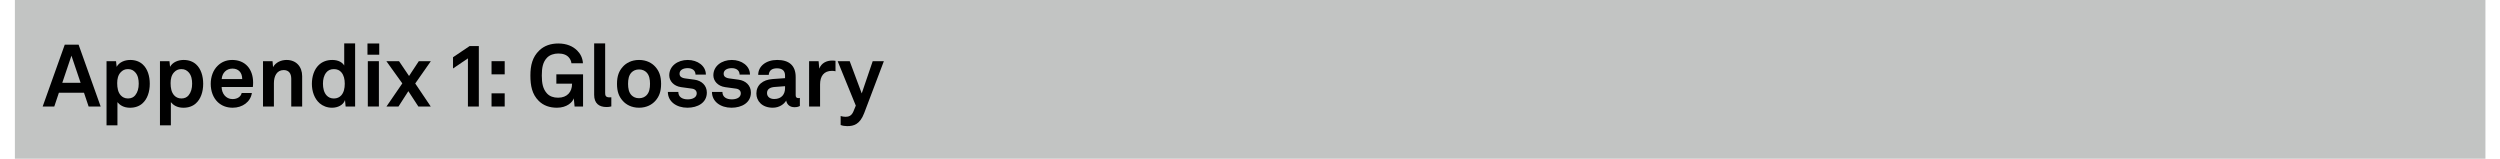 ﻿<?xml version="1.0" encoding="utf-8" standalone="no"?>
<svg xmlns:dc="http://purl.org/dc/elements/1.1/" xmlns:cc="http://creativecommons.org/ns#" xmlns:rdf="http://www.w3.org/1999/02/22-rdf-syntax-ns#" xmlns:svg="http://www.w3.org/2000/svg" xmlns="http://www.w3.org/2000/svg" viewBox="0 0 528.96 33.6" height="0.35in" width="5.51in" xml:space="preserve" id="svg2" version="1.1" preserveAspectRatio="xMinYMin">
  <defs id="defs6" />
  <g transform="scale(1.333)" id="g10">
    <g id="g12">
      <path id="path14" style="fill:#c2c4c3;fill-opacity:1;fill-rule:nonzero;stroke:none" d="M 2.363,0 H 394.508 V 25.199 H 2.363 Z" />
      <path id="path16" style="fill:#000000;fill-opacity:1;fill-rule:nonzero;stroke:none" d="M 13.332,14.719 H 9.348 L 8.617,16.906 H 6.773 l 3.504,-9.812 h 2.2 l 3.5,9.812 H 14.066 Z M 12.793,13.141 11.34,8.836 9.887,13.141 Z" />
      <path id="path18" style="fill:#000000;fill-opacity:1;fill-rule:nonzero;stroke:none" d="m 16.91,9.711 h 1.508 l 0.098,0.898 c 0.402,-0.734 1.273,-1.093 2.16,-1.093 0.828,0 1.492,0.265 1.976,0.707 0.778,0.703 1.121,1.867 1.121,3.07 0,1.289 -0.386,2.437 -1.175,3.129 -0.485,0.43 -1.149,0.68 -1.965,0.68 -1.035,0 -1.645,-0.457 -1.992,-0.887 v 3.68 H 16.91 Z m 4.555,5.41 c 0.387,-0.484 0.555,-1.094 0.555,-1.828 0,-0.664 -0.114,-1.301 -0.516,-1.77 -0.289,-0.332 -0.633,-0.554 -1.188,-0.554 -0.527,0 -0.871,0.191 -1.175,0.523 -0.403,0.43 -0.539,1.051 -0.539,1.703 0,0.774 0.136,1.469 0.566,1.938 0.262,0.289 0.637,0.496 1.148,0.496 0.524,0.004 0.899,-0.203 1.149,-0.508 z" />
      <path id="path20" style="fill:#000000;fill-opacity:1;fill-rule:nonzero;stroke:none" d="m 25.387,9.711 h 1.511 l 0.094,0.898 c 0.403,-0.734 1.274,-1.093 2.16,-1.093 0.828,0 1.493,0.265 1.977,0.707 0.777,0.703 1.121,1.867 1.121,3.07 0,1.289 -0.387,2.437 -1.176,3.129 -0.48,0.43 -1.148,0.68 -1.961,0.68 -1.039,0 -1.648,-0.457 -1.992,-0.887 v 3.68 h -1.73 V 9.711 Z m 4.554,5.41 c 0.387,-0.484 0.555,-1.094 0.555,-1.828 0,-0.664 -0.113,-1.301 -0.512,-1.77 -0.293,-0.332 -0.636,-0.554 -1.191,-0.554 -0.527,0 -0.871,0.191 -1.176,0.523 -0.402,0.43 -0.539,1.051 -0.539,1.703 0,0.774 0.137,1.469 0.567,1.938 0.261,0.289 0.636,0.496 1.148,0.496 0.523,0.004 0.898,-0.203 1.148,-0.508 z" />
      <path id="path22" style="fill:#000000;fill-opacity:1;fill-rule:nonzero;stroke:none" d="m 34.57,16.215 c -0.73,-0.695 -1.121,-1.731 -1.121,-2.906 0,-1.149 0.391,-2.188 1.11,-2.879 0.55,-0.539 1.3,-0.914 2.296,-0.914 2.075,0 3.321,1.453 3.321,3.597 0,0.278 -0.016,0.528 -0.043,0.692 H 35.18 c 0,0.984 0.636,1.922 1.73,1.922 0.789,0 1.328,-0.399 1.453,-0.969 h 1.617 c -0.207,1.414 -1.492,2.34 -3.042,2.34 -1.024,0 -1.786,-0.344 -2.368,-0.883 z m 3.875,-3.668 c 0,-1.067 -0.621,-1.66 -1.55,-1.66 -0.942,0 -1.633,0.676 -1.704,1.66 z" />
      <path id="path24" style="fill:#000000;fill-opacity:1;fill-rule:nonzero;stroke:none" d="m 41.746,9.711 h 1.512 l 0.082,0.941 c 0.43,-0.777 1.312,-1.136 2.144,-1.136 1.536,0 2.477,1.066 2.477,2.574 v 4.816 H 46.23 v -4.414 c 0,-0.844 -0.402,-1.371 -1.203,-1.371 -1.082,0 -1.55,0.957 -1.55,2.078 v 3.707 h -1.731 z" />
      <path id="path26" style="fill:#000000;fill-opacity:1;fill-rule:nonzero;stroke:none" d="m 50.738,16.395 c -0.832,-0.723 -1.234,-1.899 -1.234,-3.075 0,-1.218 0.375,-2.308 1.082,-2.988 0.539,-0.527 1.273,-0.816 2.156,-0.816 1.039,0 1.649,0.457 1.895,0.886 V 6.887 h 1.73 v 10.019 h -1.508 l -0.097,-1.027 c -0.278,0.82 -1.176,1.219 -2.059,1.219 -0.789,0 -1.469,-0.278 -1.965,-0.703 z m 3.418,-1.247 c 0.414,-0.457 0.567,-1.109 0.567,-1.855 0,-0.719 -0.141,-1.344 -0.539,-1.813 -0.278,-0.332 -0.664,-0.511 -1.192,-0.511 -0.539,0 -0.929,0.195 -1.203,0.539 -0.391,0.484 -0.527,1.094 -0.527,1.785 0,0.691 0.152,1.383 0.566,1.84 0.277,0.305 0.652,0.5 1.164,0.5 0.512,0 0.899,-0.195 1.164,-0.485 z" />
      <path id="path28" style="fill:#000000;fill-opacity:1;fill-rule:nonzero;stroke:none" d="M 60.195,6.902 V 8.684 H 58.328 V 6.902 Z m -0.054,2.809 v 7.195 H 58.383 V 9.711 Z" />
      <path id="path30" style="fill:#000000;fill-opacity:1;fill-rule:nonzero;stroke:none" d="m 61.328,9.711 h 2.008 l 1.59,2.352 1.551,-2.352 h 1.91 l -2.477,3.539 2.461,3.656 h -1.965 l -1.59,-2.437 -1.566,2.437 h -1.906 l 2.515,-3.668 z" />
      <path id="path32" style="fill:#000000;fill-opacity:1;fill-rule:nonzero;stroke:none" d="M 71.906,10.871 V 9.086 l 2.629,-1.77 h 1.469 v 9.59 h -1.731 v -7.64 z" />
      <path id="path34" style="fill:#000000;fill-opacity:1;fill-rule:nonzero;stroke:none" d="m 80.109,9.711 v 2.09 H 78.02 v -2.09 z m 0,5.105 v 2.09 H 78.02 v -2.09 z" />
      <path id="path36" style="fill:#000000;fill-opacity:1;fill-rule:nonzero;stroke:none" d="m 85.504,16.004 c -1.055,-1.051 -1.316,-2.406 -1.316,-4.012 0,-1.605 0.316,-2.933 1.41,-3.984 0.789,-0.762 1.84,-1.106 3.019,-1.106 1.328,0 2.324,0.442 3,1.121 0.5,0.497 0.86,1.161 0.914,2.02 H 90.703 C 90.664,9.684 90.512,9.363 90.289,9.113 89.957,8.727 89.406,8.492 88.629,8.492 87.926,8.492 87.258,8.715 86.832,9.156 86.168,9.848 86,10.746 86,11.992 c 0,1.246 0.18,2.145 0.832,2.852 0.426,0.457 1.035,0.664 1.758,0.664 1.437,0 2.211,-0.914 2.211,-2.199 l 0.015,-0.028 h -2.507 v -1.48 h 4.238 v 5.105 h -1.344 l -0.125,-1.301 c -0.195,0.622 -1.094,1.493 -2.672,1.493 -1.148,0 -2.144,-0.332 -2.902,-1.094 z" />
      <path id="path38" style="fill:#000000;fill-opacity:1;fill-rule:nonzero;stroke:none" d="M 94.309,15.051 V 6.887 h 1.746 v 7.871 c 0,0.418 0.097,0.695 0.691,0.695 0.152,0 0.192,-0.015 0.289,-0.015 v 1.453 c -0.316,0.07 -0.441,0.097 -0.762,0.097 -1.175,0 -1.964,-0.566 -1.964,-1.937 z" />
      <path id="path40" style="fill:#000000;fill-opacity:1;fill-rule:nonzero;stroke:none" d="m 98.848,16.004 c -0.582,-0.649 -0.914,-1.438 -0.914,-2.695 0,-1.262 0.332,-2.051 0.914,-2.7 0.511,-0.582 1.371,-1.093 2.586,-1.093 1.218,0 2.074,0.511 2.589,1.093 0.579,0.653 0.911,1.438 0.911,2.7 0,1.257 -0.332,2.046 -0.911,2.695 -0.515,0.582 -1.371,1.094 -2.589,1.094 -1.215,0 -2.075,-0.512 -2.586,-1.094 z m 3.761,-0.871 c 0.457,-0.457 0.567,-1.121 0.567,-1.824 0,-0.707 -0.11,-1.371 -0.567,-1.829 -0.246,-0.25 -0.636,-0.457 -1.175,-0.457 -0.539,0 -0.926,0.207 -1.176,0.457 -0.457,0.458 -0.567,1.122 -0.567,1.829 0,0.703 0.11,1.367 0.567,1.824 0.25,0.25 0.637,0.457 1.176,0.457 0.539,0 0.925,-0.207 1.175,-0.457 z" />
      <path id="path42" style="fill:#000000;fill-opacity:1;fill-rule:nonzero;stroke:none" d="m 106.008,14.594 h 1.66 c 0,0.801 0.637,1.176 1.496,1.176 0.719,0 1.426,-0.274 1.426,-0.954 0,-0.386 -0.262,-0.679 -0.746,-0.746 l -1.731,-0.238 c -1.191,-0.164 -1.883,-0.992 -1.883,-1.879 0,-1.469 1.317,-2.437 2.934,-2.437 1.566,0 2.879,0.941 2.879,2.324 h -1.645 c 0,-0.664 -0.527,-1.024 -1.234,-1.024 -0.746,0 -1.301,0.305 -1.301,0.887 0,0.512 0.446,0.676 0.832,0.735 l 1.535,0.207 c 1.133,0.152 1.965,0.914 1.965,2.046 0,1.606 -1.437,2.407 -3.086,2.407 -1.742,0 -3.101,-0.981 -3.101,-2.504 z" />
      <path id="path44" style="fill:#000000;fill-opacity:1;fill-rule:nonzero;stroke:none" d="m 113.008,14.594 h 1.66 c 0,0.801 0.637,1.176 1.492,1.176 0.723,0 1.426,-0.274 1.426,-0.954 0,-0.386 -0.262,-0.679 -0.746,-0.746 l -1.731,-0.238 c -1.187,-0.164 -1.879,-0.992 -1.879,-1.879 0,-1.469 1.313,-2.437 2.934,-2.437 1.563,0 2.879,0.941 2.879,2.324 h -1.648 c 0,-0.664 -0.528,-1.024 -1.231,-1.024 -0.75,0 -1.301,0.305 -1.301,0.887 0,0.512 0.442,0.676 0.828,0.735 l 1.536,0.207 c 1.136,0.152 1.964,0.914 1.964,2.046 0,1.606 -1.437,2.407 -3.086,2.407 -1.742,0 -3.097,-0.981 -3.097,-2.504 z" />
      <path id="path46" style="fill:#000000;fill-opacity:1;fill-rule:nonzero;stroke:none" d="m 120.059,14.844 c 0,-1.317 0.968,-2.188 2.574,-2.297 l 1.976,-0.141 v -0.414 c 0,-0.679 -0.359,-1.148 -1.273,-1.148 -0.84,0 -1.27,0.375 -1.313,1.039 h -1.675 c 0,-1.371 1.234,-2.367 3.015,-2.367 1.856,0 2.934,0.859 2.934,2.711 v 2.89 c 0,0.332 0.152,0.457 0.445,0.457 0.082,0 0.164,-0.011 0.219,-0.027 v 1.273 c -0.219,0.125 -0.469,0.196 -0.856,0.196 -0.75,0 -1.203,-0.43 -1.316,-1.055 -0.332,0.582 -1.105,1.137 -2.129,1.137 -1.715,0 -2.601,-1.078 -2.601,-2.254 z M 124.609,14 v -0.32 l -1.66,0.125 c -0.691,0.054 -1.203,0.32 -1.203,0.968 0,0.555 0.43,0.942 1.149,0.942 1.175,0 1.714,-0.774 1.714,-1.715 z" />
      <path id="path48" style="fill:#000000;fill-opacity:1;fill-rule:nonzero;stroke:none" d="m 128.426,9.711 h 1.508 l 0.109,1.187 c 0.332,-0.91 1.191,-1.285 2.035,-1.285 0.18,0 0.36,0.012 0.539,0.043 v 1.66 c -0.137,-0.043 -0.344,-0.07 -0.551,-0.07 -1.289,0 -1.898,0.828 -1.898,2.172 v 3.488 h -1.742 z" />
      <path id="path50" style="fill:#000000;fill-opacity:1;fill-rule:nonzero;stroke:none" d="m 133.434,19.84 v -1.426 c 0.218,0.066 0.468,0.125 0.761,0.125 0.469,0 0.965,-0.113 1.27,-0.859 l 0.375,-0.914 -2.879,-7.055 h 1.91 l 1.91,5.117 1.742,-5.117 h 1.77 l -3.125,8.246 c -0.68,1.785 -1.648,2.063 -2.699,2.063 -0.36,0 -0.746,-0.059 -1.035,-0.18 z" />
    </g>
  </g>
</svg>